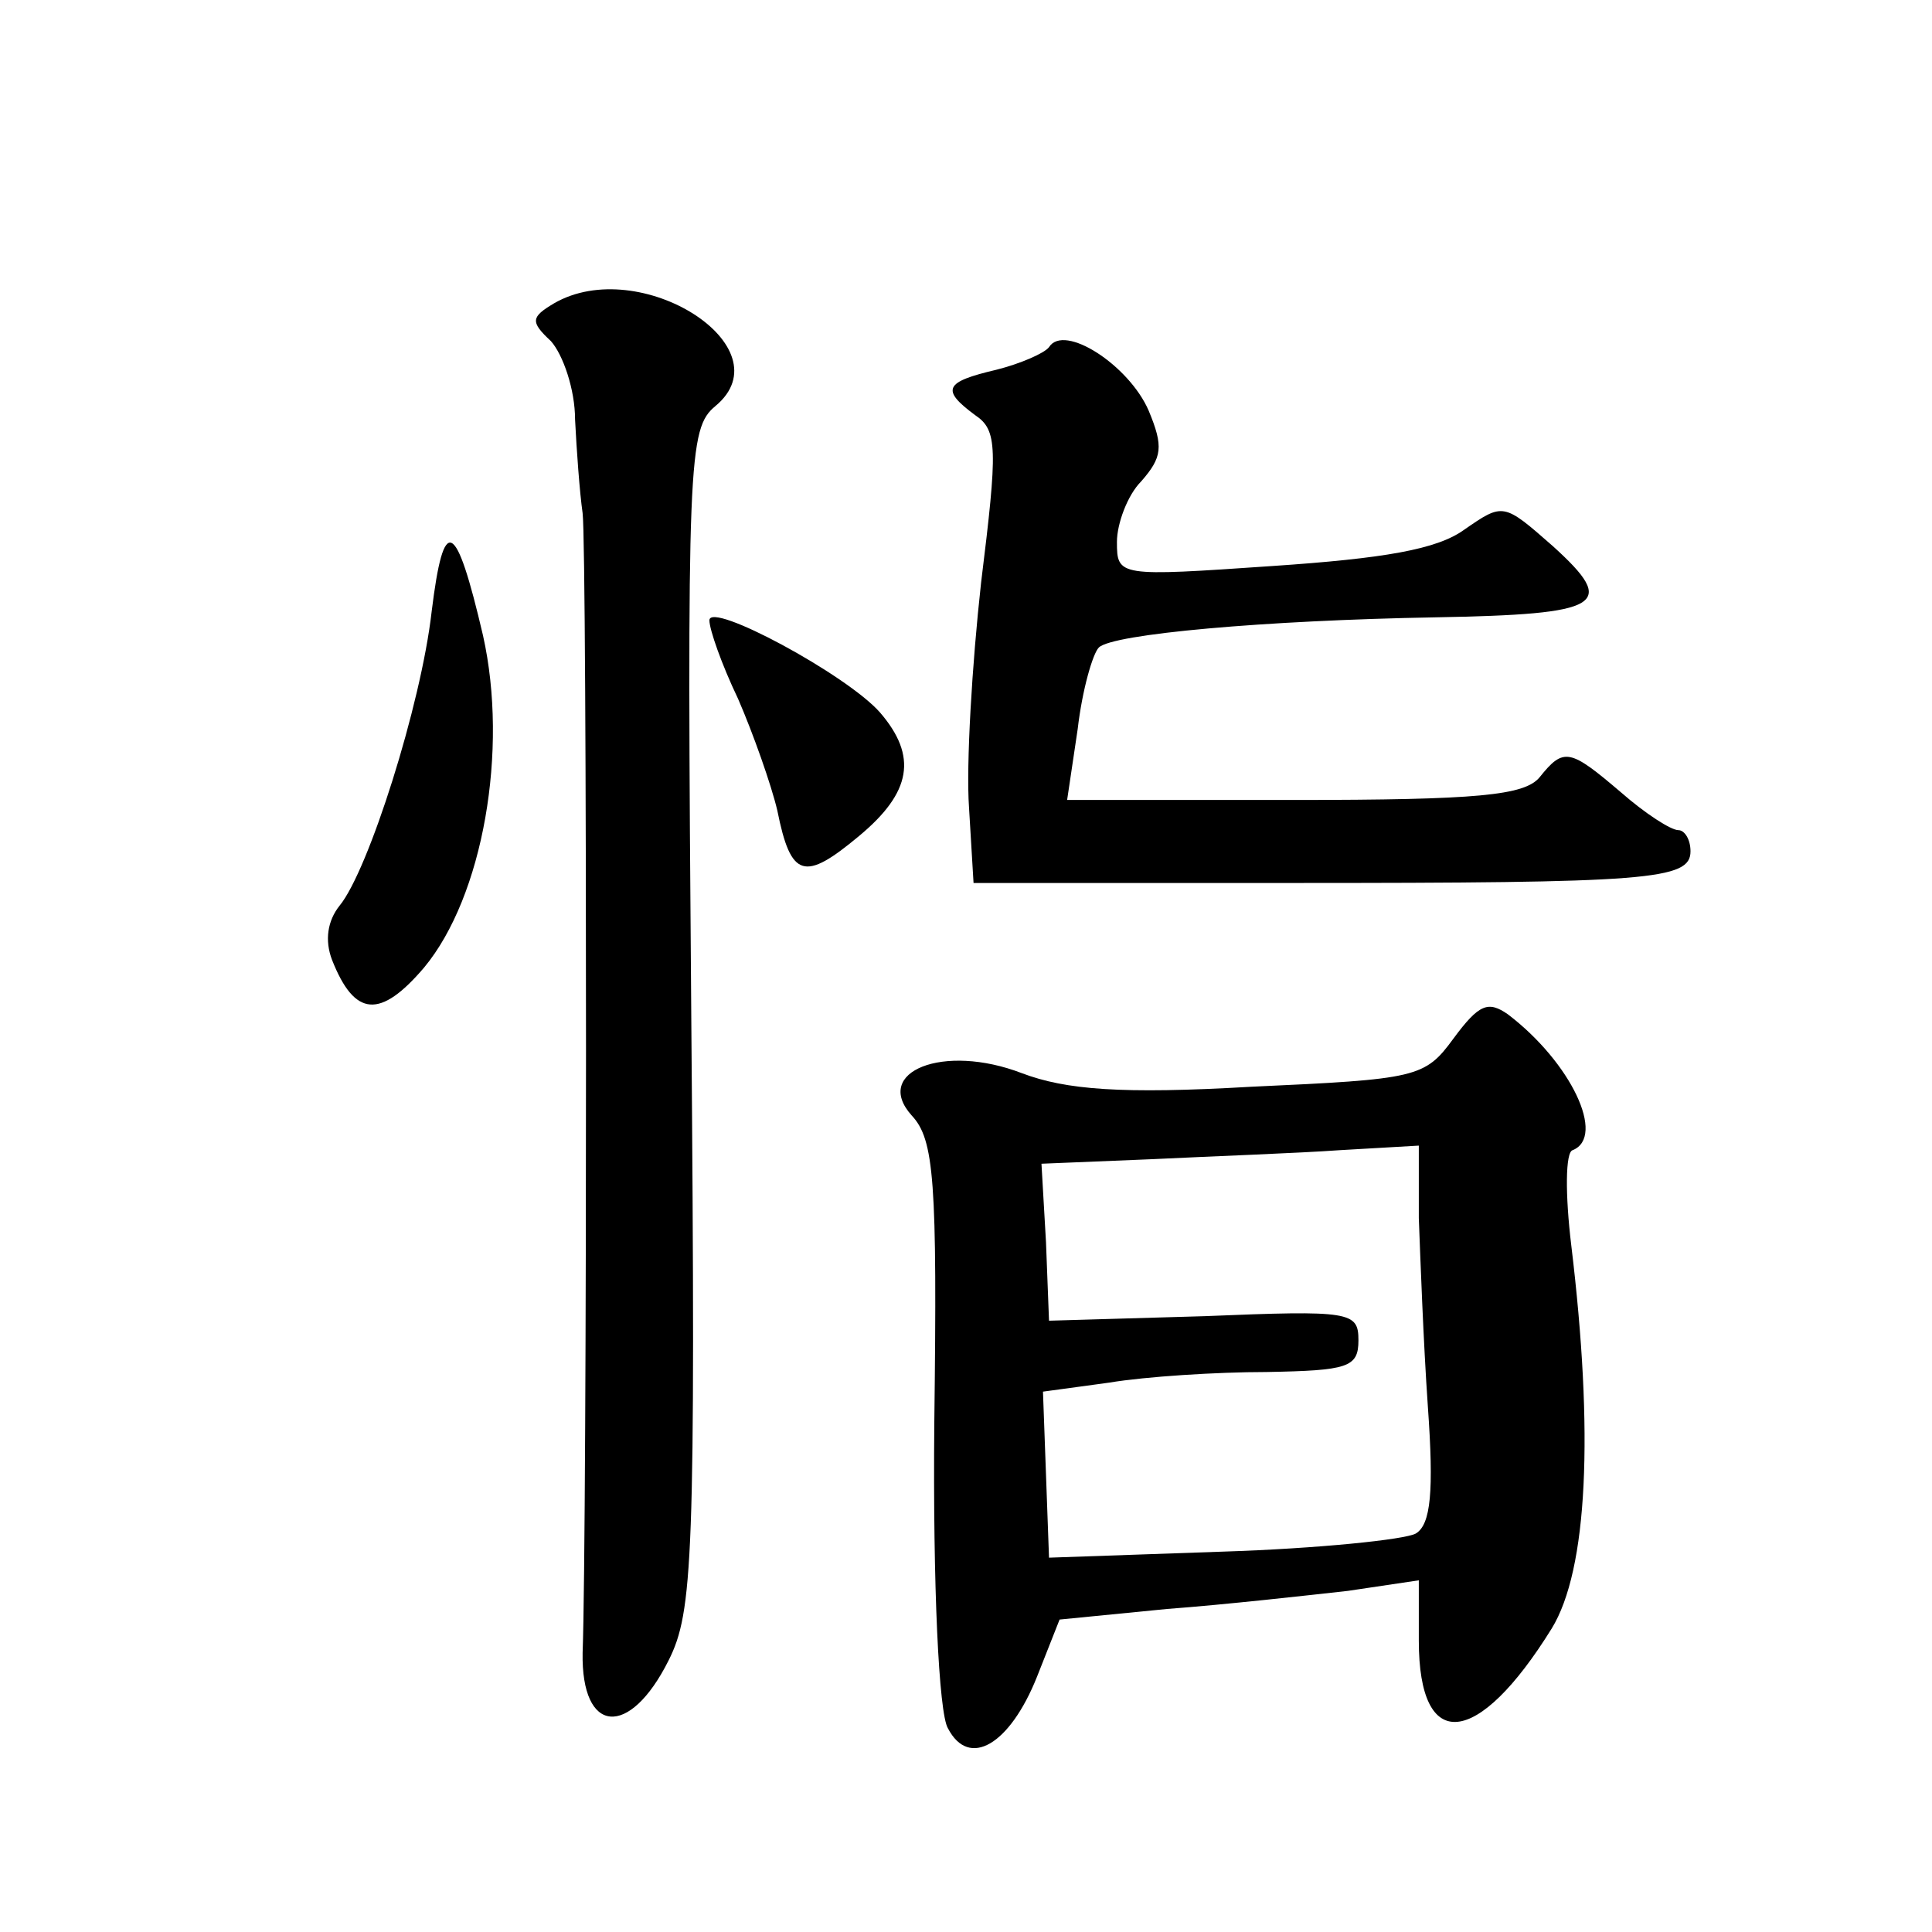 <?xml version="1.0" standalone="no"?>
<!DOCTYPE svg PUBLIC "-//W3C//DTD SVG 20010904//EN"
 "http://www.w3.org/TR/2001/REC-SVG-20010904/DTD/svg10.dtd">
<svg version="1.0" xmlns="http://www.w3.org/2000/svg"
 width="128pt" height="128pt" viewBox="0 0 128 128"
 preserveAspectRatio="xMidYMid meet">
<g transform="translate(0,128) scale(0.1,-0.1)"
fill="#0" stroke="none">
<path d="M367 1079 c-15 -9 -16 -12 -2 -25 8 -9 16 -32 16 -52 1 -20 3 -48 5 -62
3 -24 3 -674 0 -755 -1 -54 31 -57 57 -5 16 32 18 66 15 425 -3 372 -2 391 16 406
47 39 -50 101 -107 68z M695 1050 c-3 -4 -19 -11 -35 -15 -34 -8 -37 -13 -14 -30
15 -10 15 -22 4 -111 -6 -54 -10 -121 -8 -149 l3 -50 210 0 c238 0 265 2 265 21
0 8 -4 14 -8 14 -5 0 -22 11 -38 25 -34 29 -38 30 -54 10 -10 -12 -41 -15 -163
-15 l-150 0 7 47 c3 26 10 50 14 54 9 9 110 18 223 20 111 2 121 8 78 47 -33 29
-33 29 -59 11 -18 -13 -53 -19 -127 -24 -102 -7 -103 -7 -103 16 0 12 7 31 16 40
14 16 15 23 5 47 -13 30 -56 58 -66 42z M286 875 c-7 -62 -42 -172 -61 -195 -8
-10 -10 -23 -5 -36 15 -38 32 -39 61 -5 39 47 56 144 39 220 -18 77 -26 81 -34
16z M470 869 c0 -6 8 -29 19 -52 10 -23 22 -57 26 -74 9 -45 18 -47 54 -17 35 29
39 53 14 82 -22 25 -113 74 -113 61z M963 592 c-19 -26 -24 -27 -134 -32 -86 -5
-123 -2 -152 9 -52 20 -99 1 -73 -28 15 -16 17 -43 15 -204 -1 -108 3 -192 9 -202
14 -27 41 -11 59 34 l15 38 71 7 c40 3 93 9 120 12 l47 7 0 -40 c0 -75 39 -71 88
8 24 39 28 130 13 254 -4 33 -4 62 1 63 22 9 -1 58 -43 90 -13 9 -19 7 -36 -16z
m-23 -119 c1 -26 3 -82 6 -125 4 -56 2 -78 -8 -84 -7 -4 -65 -10 -128 -12 l-115
-4 -2 55 -2 55 44 6 c24 4 71 7 104 7 54 1 61 3 61 21 0 19 -5 20 -102 16 l-103
-3 -2 52 -3 52 73 3 c41 2 97 4 125 6 l52 3 0 -48z"/>
</g>
</svg>
